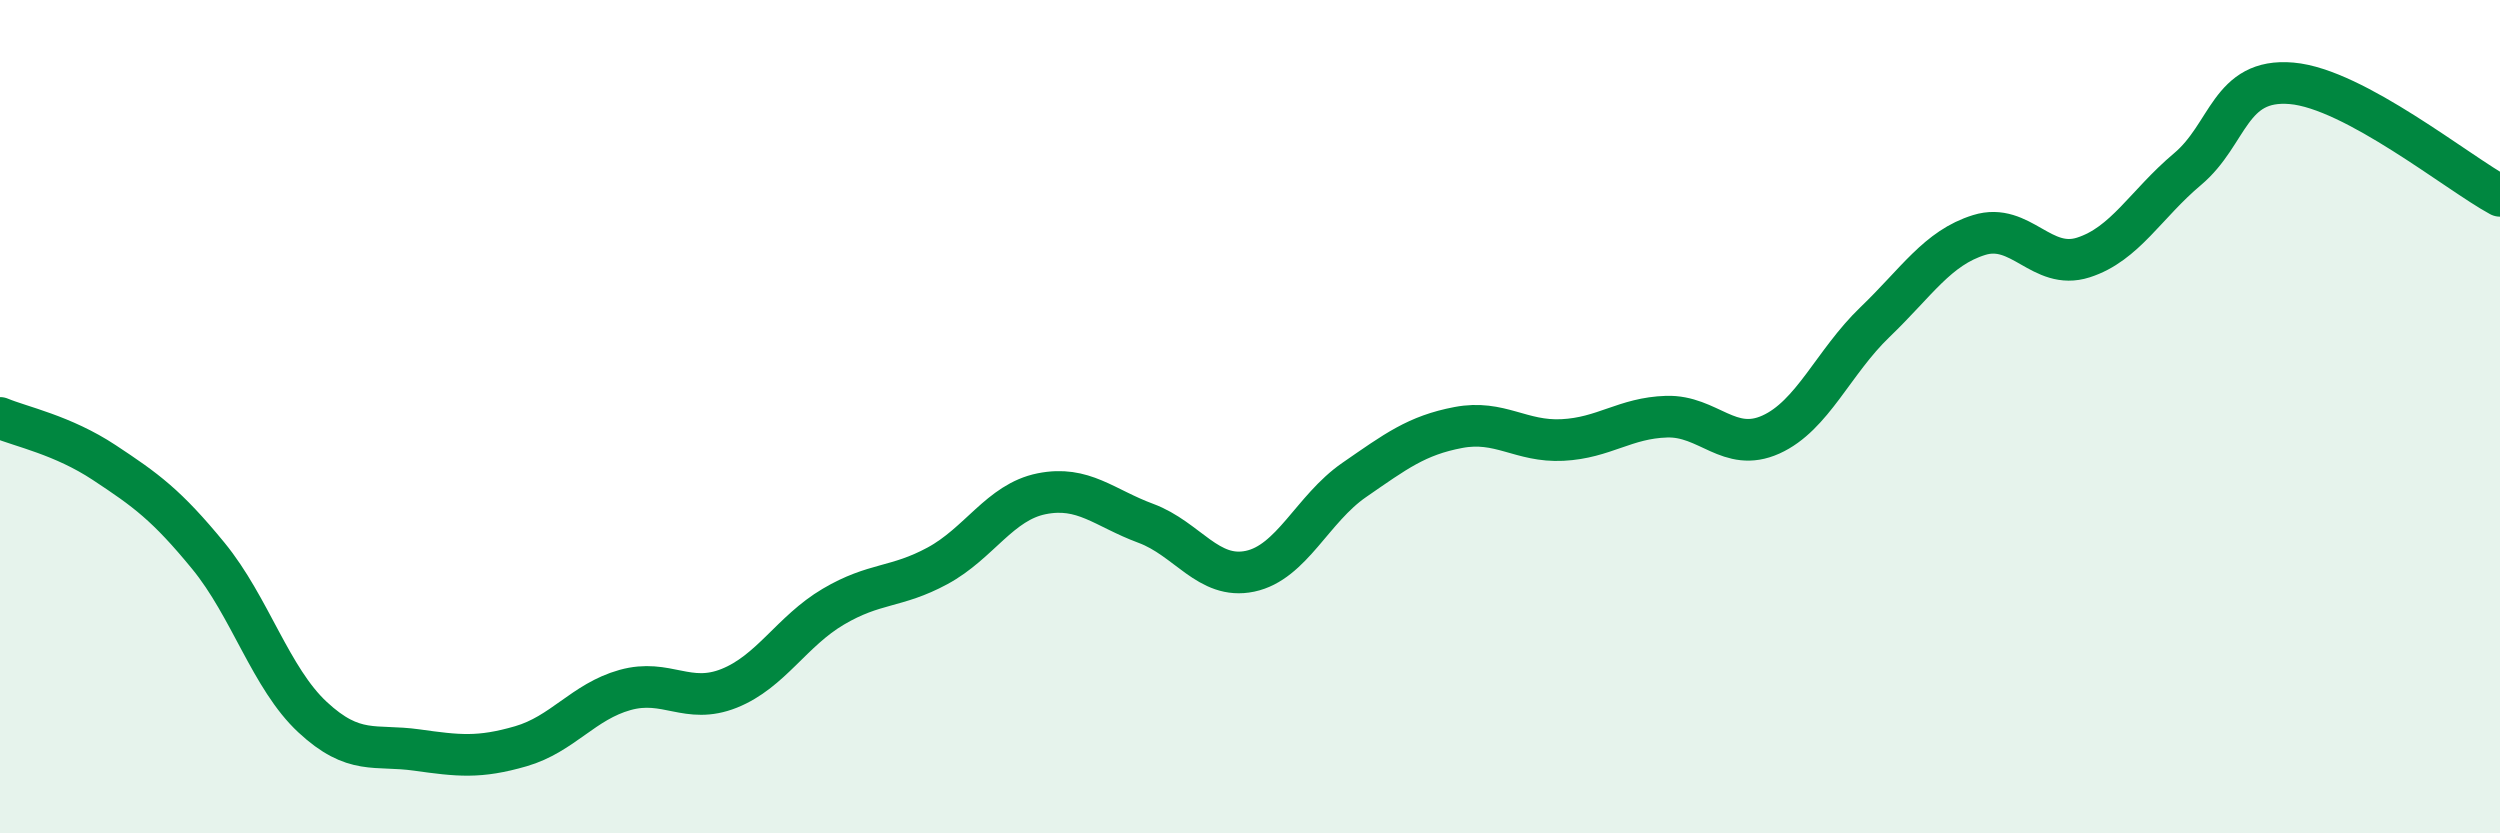 
    <svg width="60" height="20" viewBox="0 0 60 20" xmlns="http://www.w3.org/2000/svg">
      <path
        d="M 0,10.03 C 0.5,10.24 1.5,10.44 2.5,11.1 C 3.5,11.76 4,12.12 5,13.34 C 6,14.56 6.5,16.28 7.5,17.21 C 8.5,18.14 9,17.86 10,18 C 11,18.14 11.5,18.2 12.5,17.91 C 13.5,17.62 14,16.84 15,16.56 C 16,16.28 16.5,16.92 17.5,16.52 C 18.5,16.12 19,15.15 20,14.56 C 21,13.97 21.5,14.12 22.5,13.58 C 23.5,13.04 24,12.05 25,11.85 C 26,11.65 26.5,12.19 27.5,12.56 C 28.5,12.93 29,13.92 30,13.71 C 31,13.5 31.5,12.21 32.5,11.52 C 33.5,10.83 34,10.45 35,10.26 C 36,10.07 36.5,10.61 37.5,10.56 C 38.5,10.51 39,10.03 40,10 C 41,9.97 41.5,10.88 42.5,10.43 C 43.5,9.98 44,8.69 45,7.73 C 46,6.77 46.5,5.95 47.5,5.64 C 48.5,5.33 49,6.5 50,6.18 C 51,5.86 51.5,4.9 52.5,4.06 C 53.5,3.22 53.5,1.87 55,2 C 56.5,2.13 59,4.16 60,4.7L60 20L0 20Z"
        fill="#008740"
        opacity="0.1"
        stroke-linecap="round"
        stroke-linejoin="round"
      />
      <path
        d="M 0,10.03 C 0.5,10.24 1.5,10.44 2.5,11.1 C 3.5,11.76 4,12.12 5,13.34 C 6,14.56 6.5,16.28 7.5,17.21 C 8.5,18.14 9,17.86 10,18 C 11,18.14 11.5,18.2 12.5,17.91 C 13.5,17.62 14,16.84 15,16.56 C 16,16.28 16.5,16.92 17.5,16.52 C 18.5,16.12 19,15.15 20,14.56 C 21,13.97 21.5,14.12 22.5,13.58 C 23.5,13.04 24,12.05 25,11.85 C 26,11.65 26.5,12.19 27.5,12.56 C 28.5,12.93 29,13.92 30,13.71 C 31,13.5 31.5,12.21 32.5,11.52 C 33.5,10.83 34,10.45 35,10.26 C 36,10.07 36.5,10.61 37.5,10.56 C 38.5,10.51 39,10.03 40,10 C 41,9.97 41.5,10.88 42.5,10.43 C 43.5,9.98 44,8.69 45,7.73 C 46,6.77 46.5,5.95 47.5,5.64 C 48.5,5.33 49,6.5 50,6.18 C 51,5.86 51.5,4.9 52.5,4.06 C 53.5,3.22 53.5,1.87 55,2 C 56.5,2.13 59,4.16 60,4.7"
        stroke="#008740"
        stroke-width="1"
        fill="none"
        stroke-linecap="round"
        stroke-linejoin="round"
      />
    </svg>
  